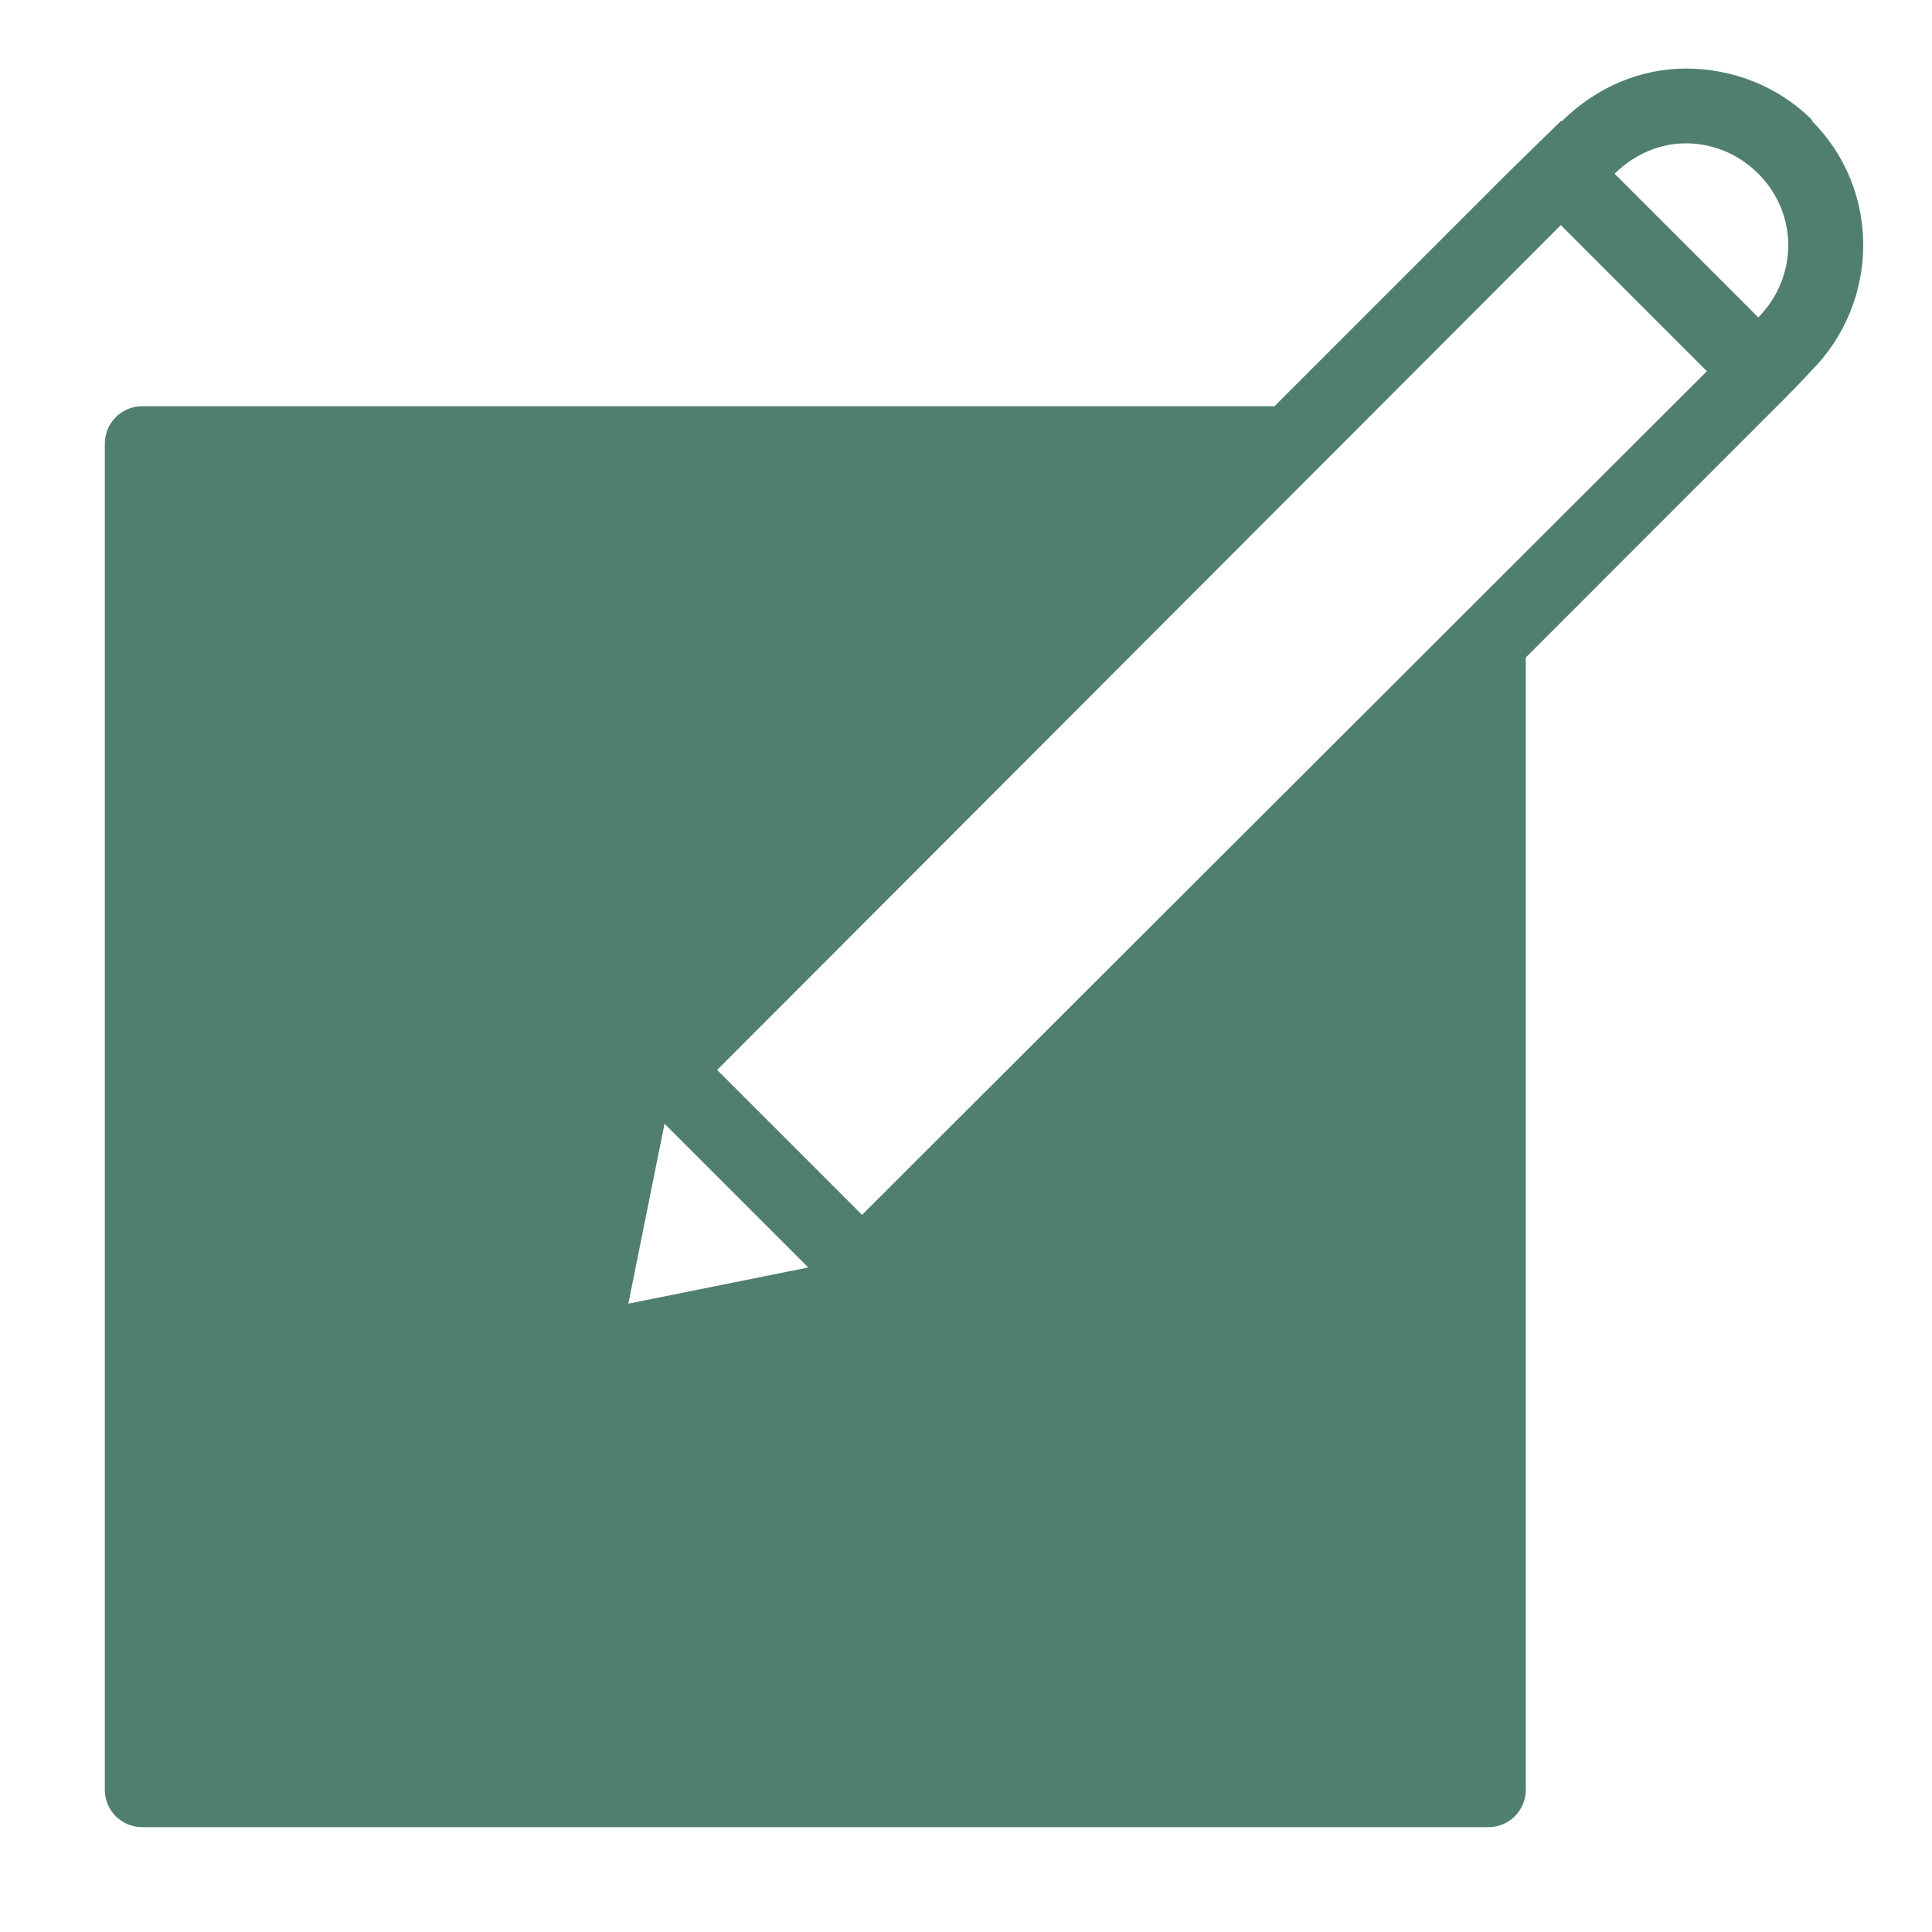 <?xml version="1.0" encoding="UTF-8"?>
<svg xmlns="http://www.w3.org/2000/svg" width="31" height="31" viewBox="0 0 31 31" fill="none">
  <path d="M27.05 1.1C26.324 1.1 25.616 1.397 25.063 1.943H25.044L24.2 2.768L20.45 6.518H2.282C1.949 6.518 1.682 6.788 1.682 7.118V28.718C1.682 29.049 1.949 29.318 2.282 29.318H23.882C24.215 29.318 24.482 29.049 24.482 28.718V10.55L28.269 6.762C28.293 6.739 28.323 6.708 28.363 6.668C28.44 6.591 28.539 6.493 28.644 6.387C28.853 6.179 29.057 5.956 29.057 5.956C30.165 4.847 30.182 3.05 29.075 1.943V1.925C28.52 1.371 27.782 1.1 27.05 1.1ZM27.05 2.3C27.47 2.3 27.887 2.461 28.213 2.787C28.857 3.432 28.85 4.444 28.213 5.093L25.907 2.787C26.23 2.471 26.636 2.3 27.05 2.3ZM25.044 3.612L27.388 5.956L13.832 19.493L11.507 17.168L25.044 3.612ZM10.663 18.031L12.969 20.337L10.082 20.918L10.663 18.031Z" fill="#507F70"></path>
</svg>
